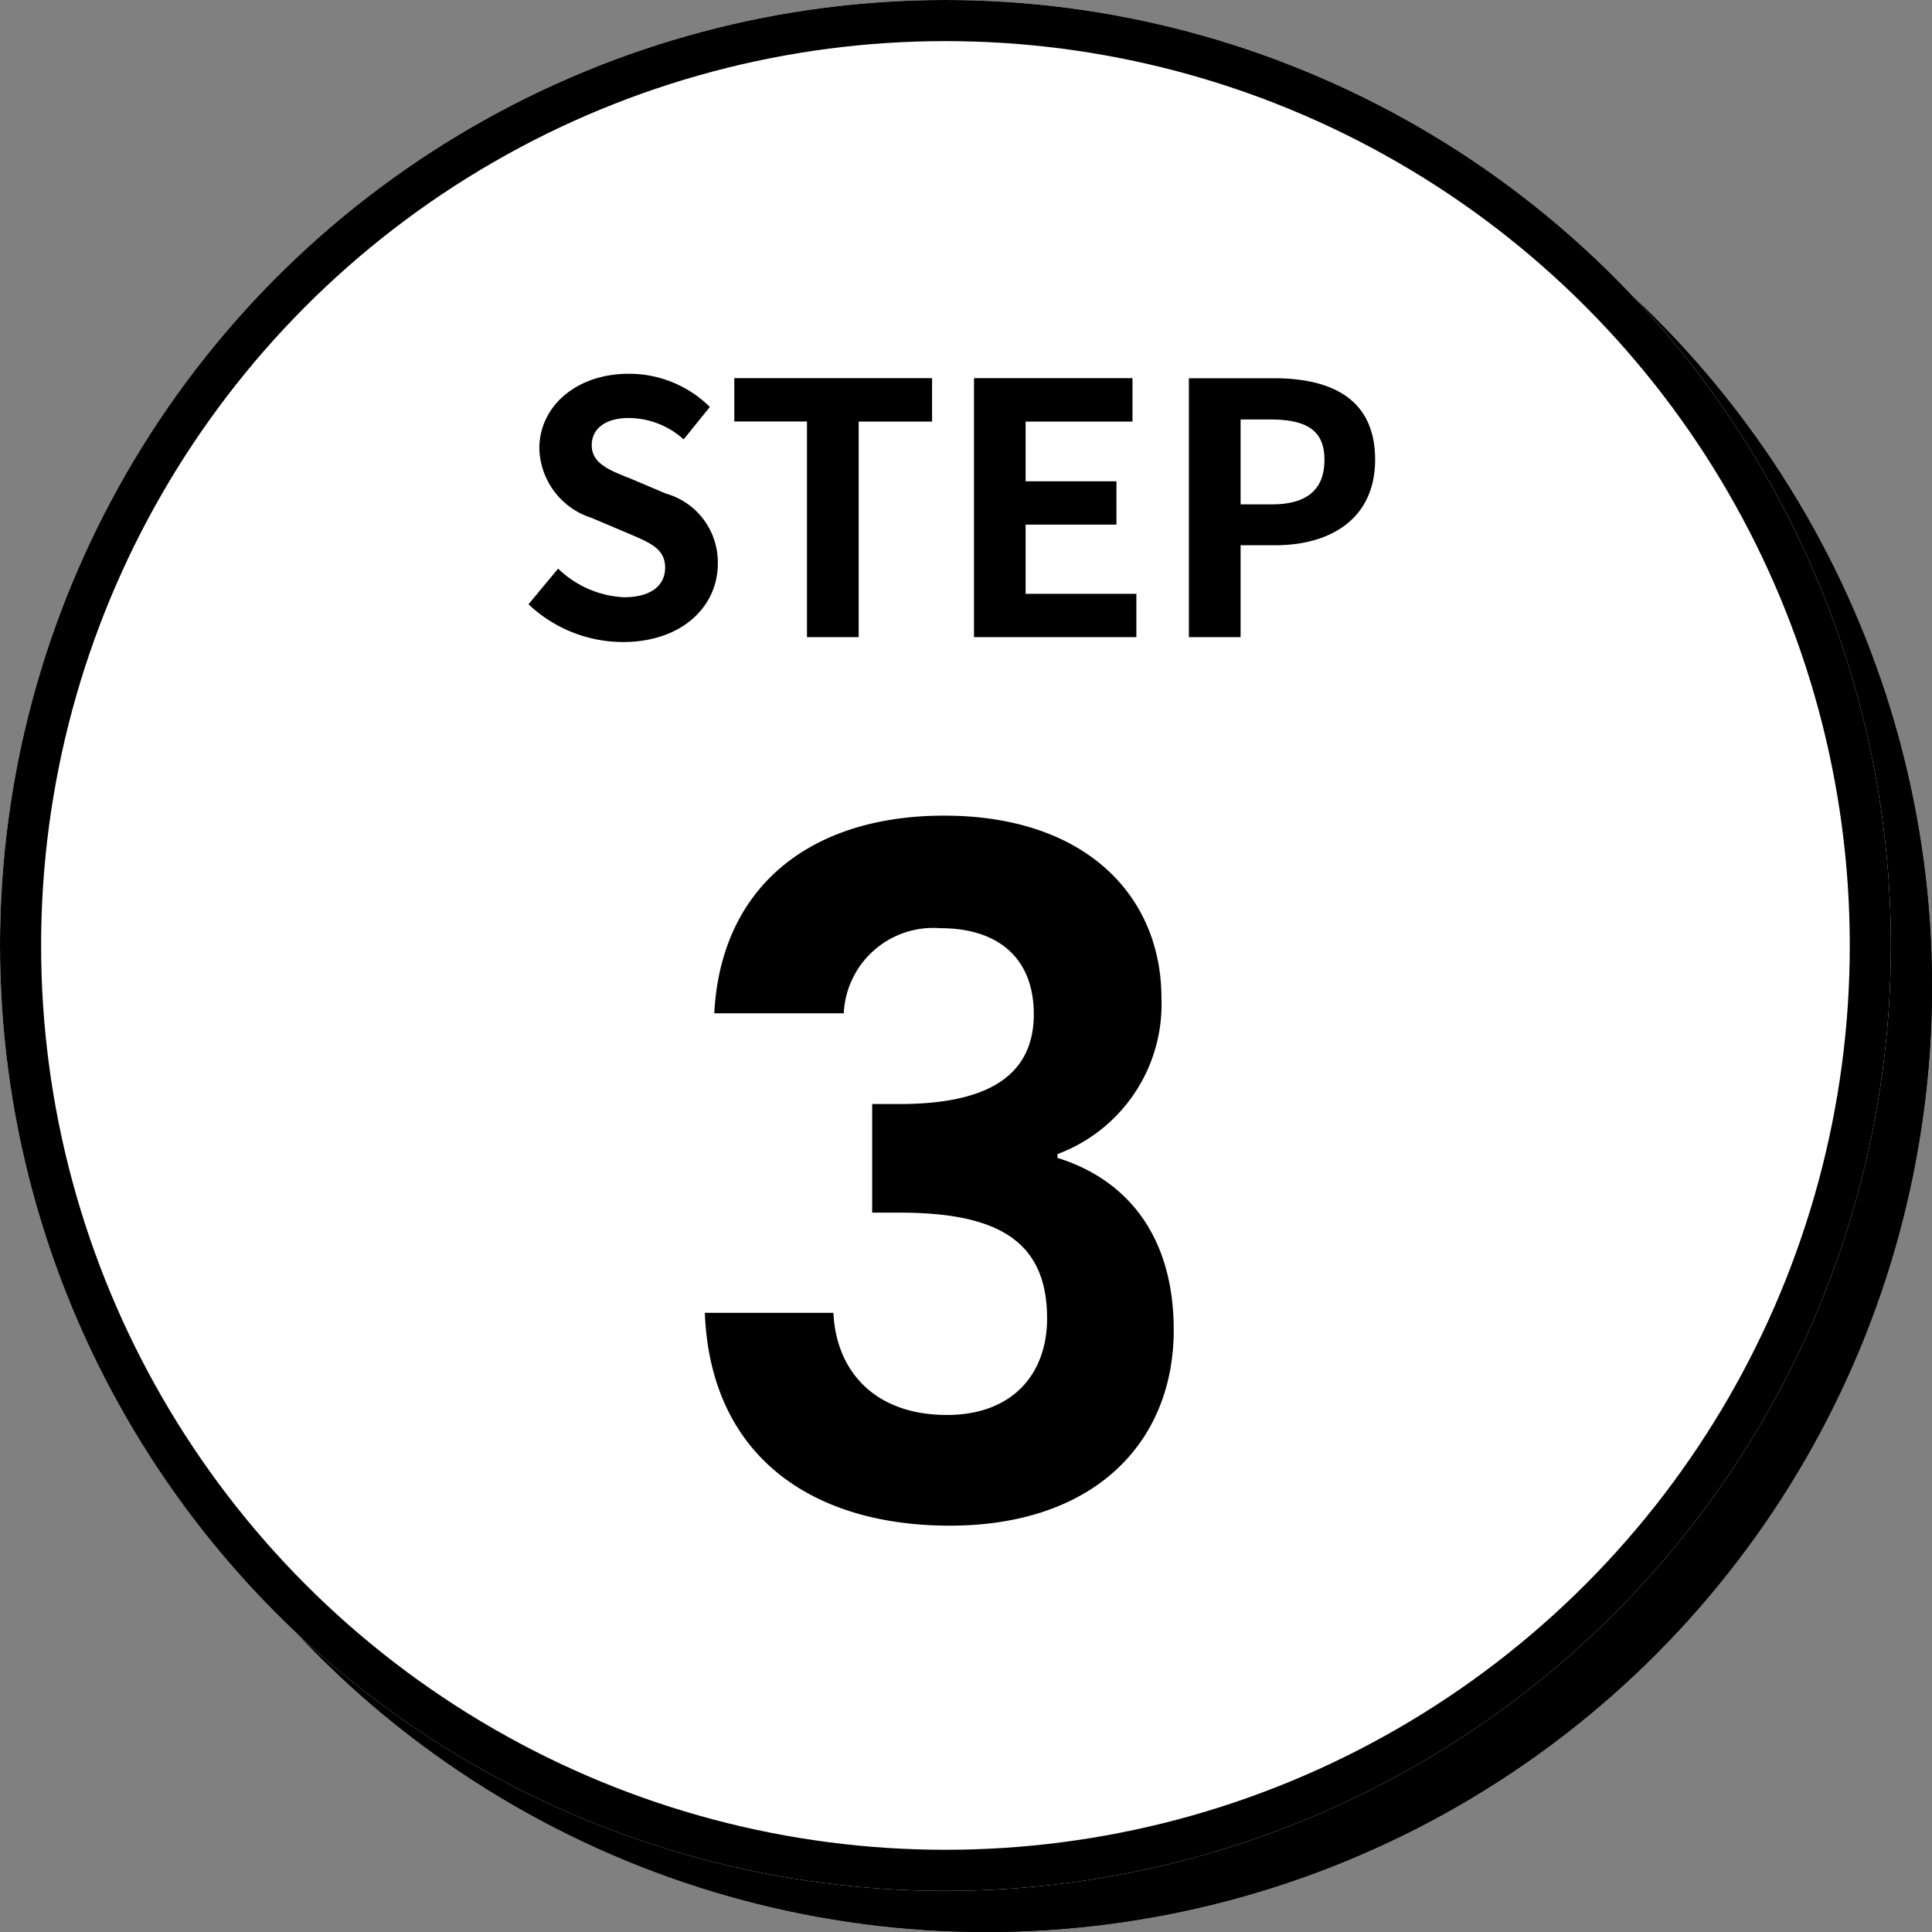 <svg xmlns="http://www.w3.org/2000/svg" width="94" height="94" viewBox="0 0 94 94">
  <rect x="0" y="0" width="94" height="94" fill="#808080" stroke="none"/>
  <g id="グループ_2723" data-name="グループ 2723" transform="translate(-72 -3936)">
    <g id="楕円形_320" data-name="楕円形 320" transform="translate(74 3938)" stroke="#000" stroke-width="2">
      <circle cx="46" cy="46" r="46" stroke="none"/>
      <circle cx="46" cy="46" r="45" fill="none"/>
    </g>
    <g id="楕円形_321" data-name="楕円形 321" transform="translate(72 3936)" fill="#fff" stroke="#000" stroke-width="2">
      <circle cx="46" cy="46" r="46" stroke="none"/>
      <circle cx="46" cy="46" r="45" fill="none"/>
    </g>
    <path id="パス_5896" data-name="パス 5896" d="M-11.247-24.7h6.3a4.359,4.359,0,0,1,4.692-4.14c2.944,0,4.554,1.564,4.554,4.186,0,3.312-2.76,4.37-6.532,4.37H-3.565V-15h1.334c4.784,0,7.176,1.38,7.176,5.152,0,2.668-1.656,4.692-4.876,4.692-3.45,0-5.382-2.07-5.52-4.968h-6.256C-11.431-3.082-6.417.23.207.23c7.038,0,10.9-4.048,10.9-9.522,0-4.554-2.254-7.314-5.658-8.372v-.184a7.776,7.776,0,0,0,5.06-7.59c0-4.968-3.68-8.878-10.58-8.878C-6.509-34.316-10.925-30.912-11.247-24.7Z" transform="translate(118 4010)"/>
    <path id="パス_5895" data-name="パス 5895" d="M5.3.238c2.907,0,4.624-1.751,4.624-3.808A3.475,3.475,0,0,0,7.395-6.987l-1.649-.7c-1.071-.425-1.955-.748-1.955-1.649,0-.833.7-1.326,1.8-1.326A4.013,4.013,0,0,1,8.262-9.622L9.537-11.2a5.583,5.583,0,0,0-3.944-1.615c-2.55,0-4.352,1.581-4.352,3.638A3.644,3.644,0,0,0,3.791-5.8l1.683.714c1.122.476,1.887.765,1.887,1.7,0,.884-.7,1.445-2.006,1.445a4.949,4.949,0,0,1-3.2-1.394L.714-1.6A6.7,6.7,0,0,0,5.3.238ZM14.263,0h2.516V-10.489h3.57V-12.6H10.727v2.108h3.536Zm8.126,0h7.9V-2.108H24.9V-5.474h4.42V-7.582H24.9v-2.907h5.2V-12.6H22.389ZM32.844,0H35.36V-4.471h1.683c2.7,0,4.862-1.292,4.862-4.165,0-2.975-2.142-3.961-4.93-3.961H32.844ZM35.36-6.46v-4.131h1.428c1.734,0,2.652.493,2.652,1.955,0,1.445-.833,2.176-2.567,2.176Z" transform="translate(97 3967)"/>
  </g>
</svg>
